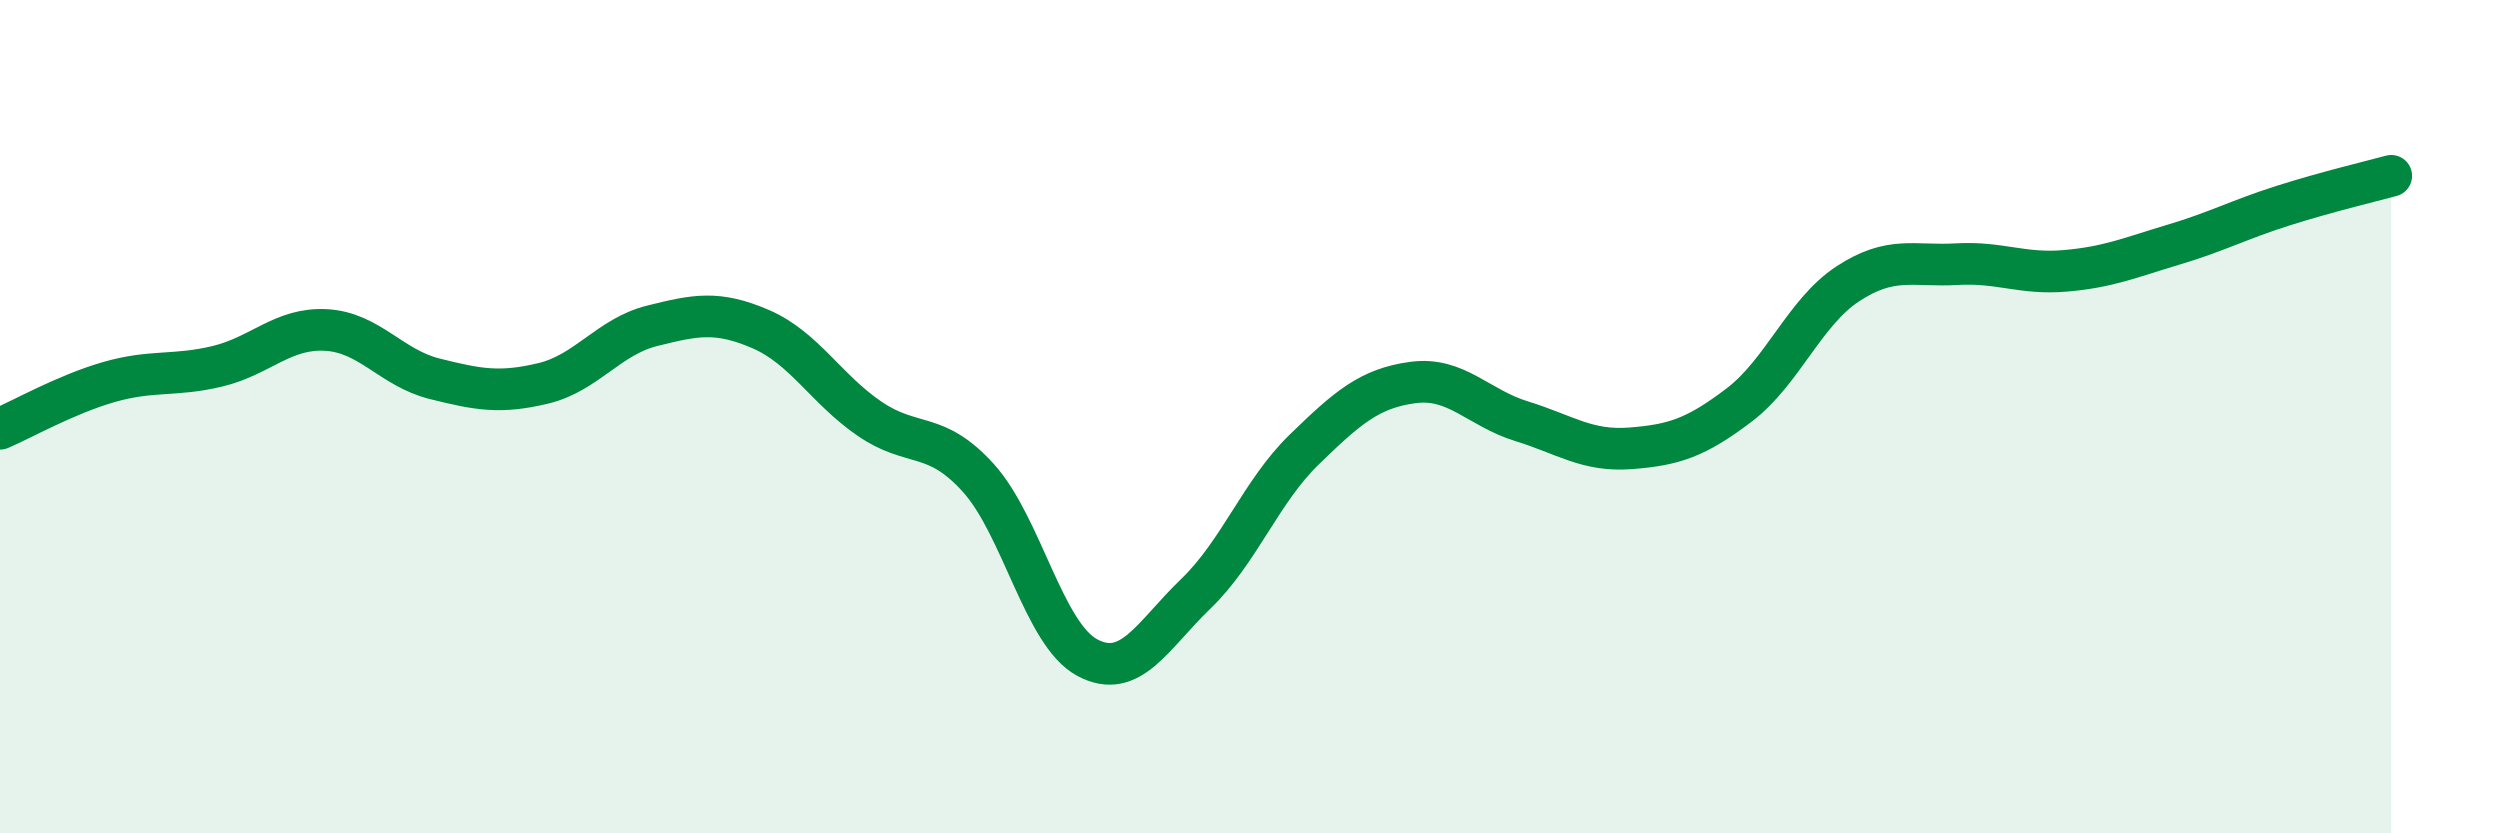 
    <svg width="60" height="20" viewBox="0 0 60 20" xmlns="http://www.w3.org/2000/svg">
      <path
        d="M 0,10.29 C 0.52,10.07 1.57,9.47 2.61,9.17 C 3.65,8.87 4.18,9.04 5.22,8.79 C 6.26,8.54 6.79,7.86 7.83,7.92 C 8.87,7.98 9.39,8.83 10.43,9.09 C 11.47,9.35 12,9.45 13.04,9.2 C 14.08,8.95 14.61,8.08 15.65,7.82 C 16.69,7.56 17.22,7.45 18.26,7.9 C 19.3,8.35 19.83,9.34 20.87,10.05 C 21.91,10.76 22.44,10.32 23.48,11.47 C 24.52,12.62 25.05,15.22 26.09,15.78 C 27.13,16.34 27.66,15.25 28.7,14.25 C 29.74,13.25 30.26,11.8 31.3,10.79 C 32.34,9.78 32.87,9.32 33.91,9.18 C 34.95,9.04 35.48,9.79 36.52,10.11 C 37.56,10.43 38.09,10.84 39.13,10.76 C 40.17,10.68 40.7,10.51 41.74,9.72 C 42.78,8.93 43.31,7.49 44.35,6.81 C 45.39,6.13 45.92,6.4 46.96,6.34 C 48,6.28 48.53,6.59 49.57,6.5 C 50.61,6.41 51.13,6.18 52.17,5.87 C 53.21,5.56 53.74,5.27 54.78,4.94 C 55.82,4.61 56.87,4.36 57.39,4.22L57.39 20L0 20Z"
        fill="#008740"
        opacity="0.1"
        stroke-linecap="round"
        stroke-linejoin="round"
      />
      <path
        d="M 0,10.29 C 0.52,10.07 1.57,9.47 2.61,9.17 C 3.65,8.87 4.18,9.04 5.22,8.79 C 6.26,8.54 6.79,7.86 7.83,7.92 C 8.87,7.98 9.39,8.83 10.43,9.09 C 11.47,9.35 12,9.45 13.04,9.2 C 14.08,8.95 14.61,8.08 15.65,7.82 C 16.69,7.56 17.22,7.45 18.26,7.9 C 19.3,8.35 19.83,9.34 20.87,10.05 C 21.91,10.76 22.44,10.32 23.48,11.47 C 24.52,12.62 25.05,15.22 26.09,15.78 C 27.13,16.34 27.66,15.25 28.7,14.25 C 29.74,13.25 30.26,11.8 31.3,10.79 C 32.34,9.78 32.87,9.32 33.91,9.18 C 34.95,9.04 35.48,9.79 36.52,10.11 C 37.56,10.43 38.09,10.84 39.13,10.76 C 40.17,10.68 40.7,10.51 41.74,9.72 C 42.78,8.93 43.31,7.49 44.35,6.81 C 45.39,6.13 45.92,6.4 46.96,6.34 C 48,6.28 48.53,6.59 49.57,6.5 C 50.61,6.41 51.13,6.18 52.17,5.87 C 53.21,5.56 53.74,5.27 54.78,4.94 C 55.82,4.61 56.87,4.36 57.39,4.22"
        stroke="#008740"
        stroke-width="1"
        fill="none"
        stroke-linecap="round"
        stroke-linejoin="round"
      />
    </svg>
  